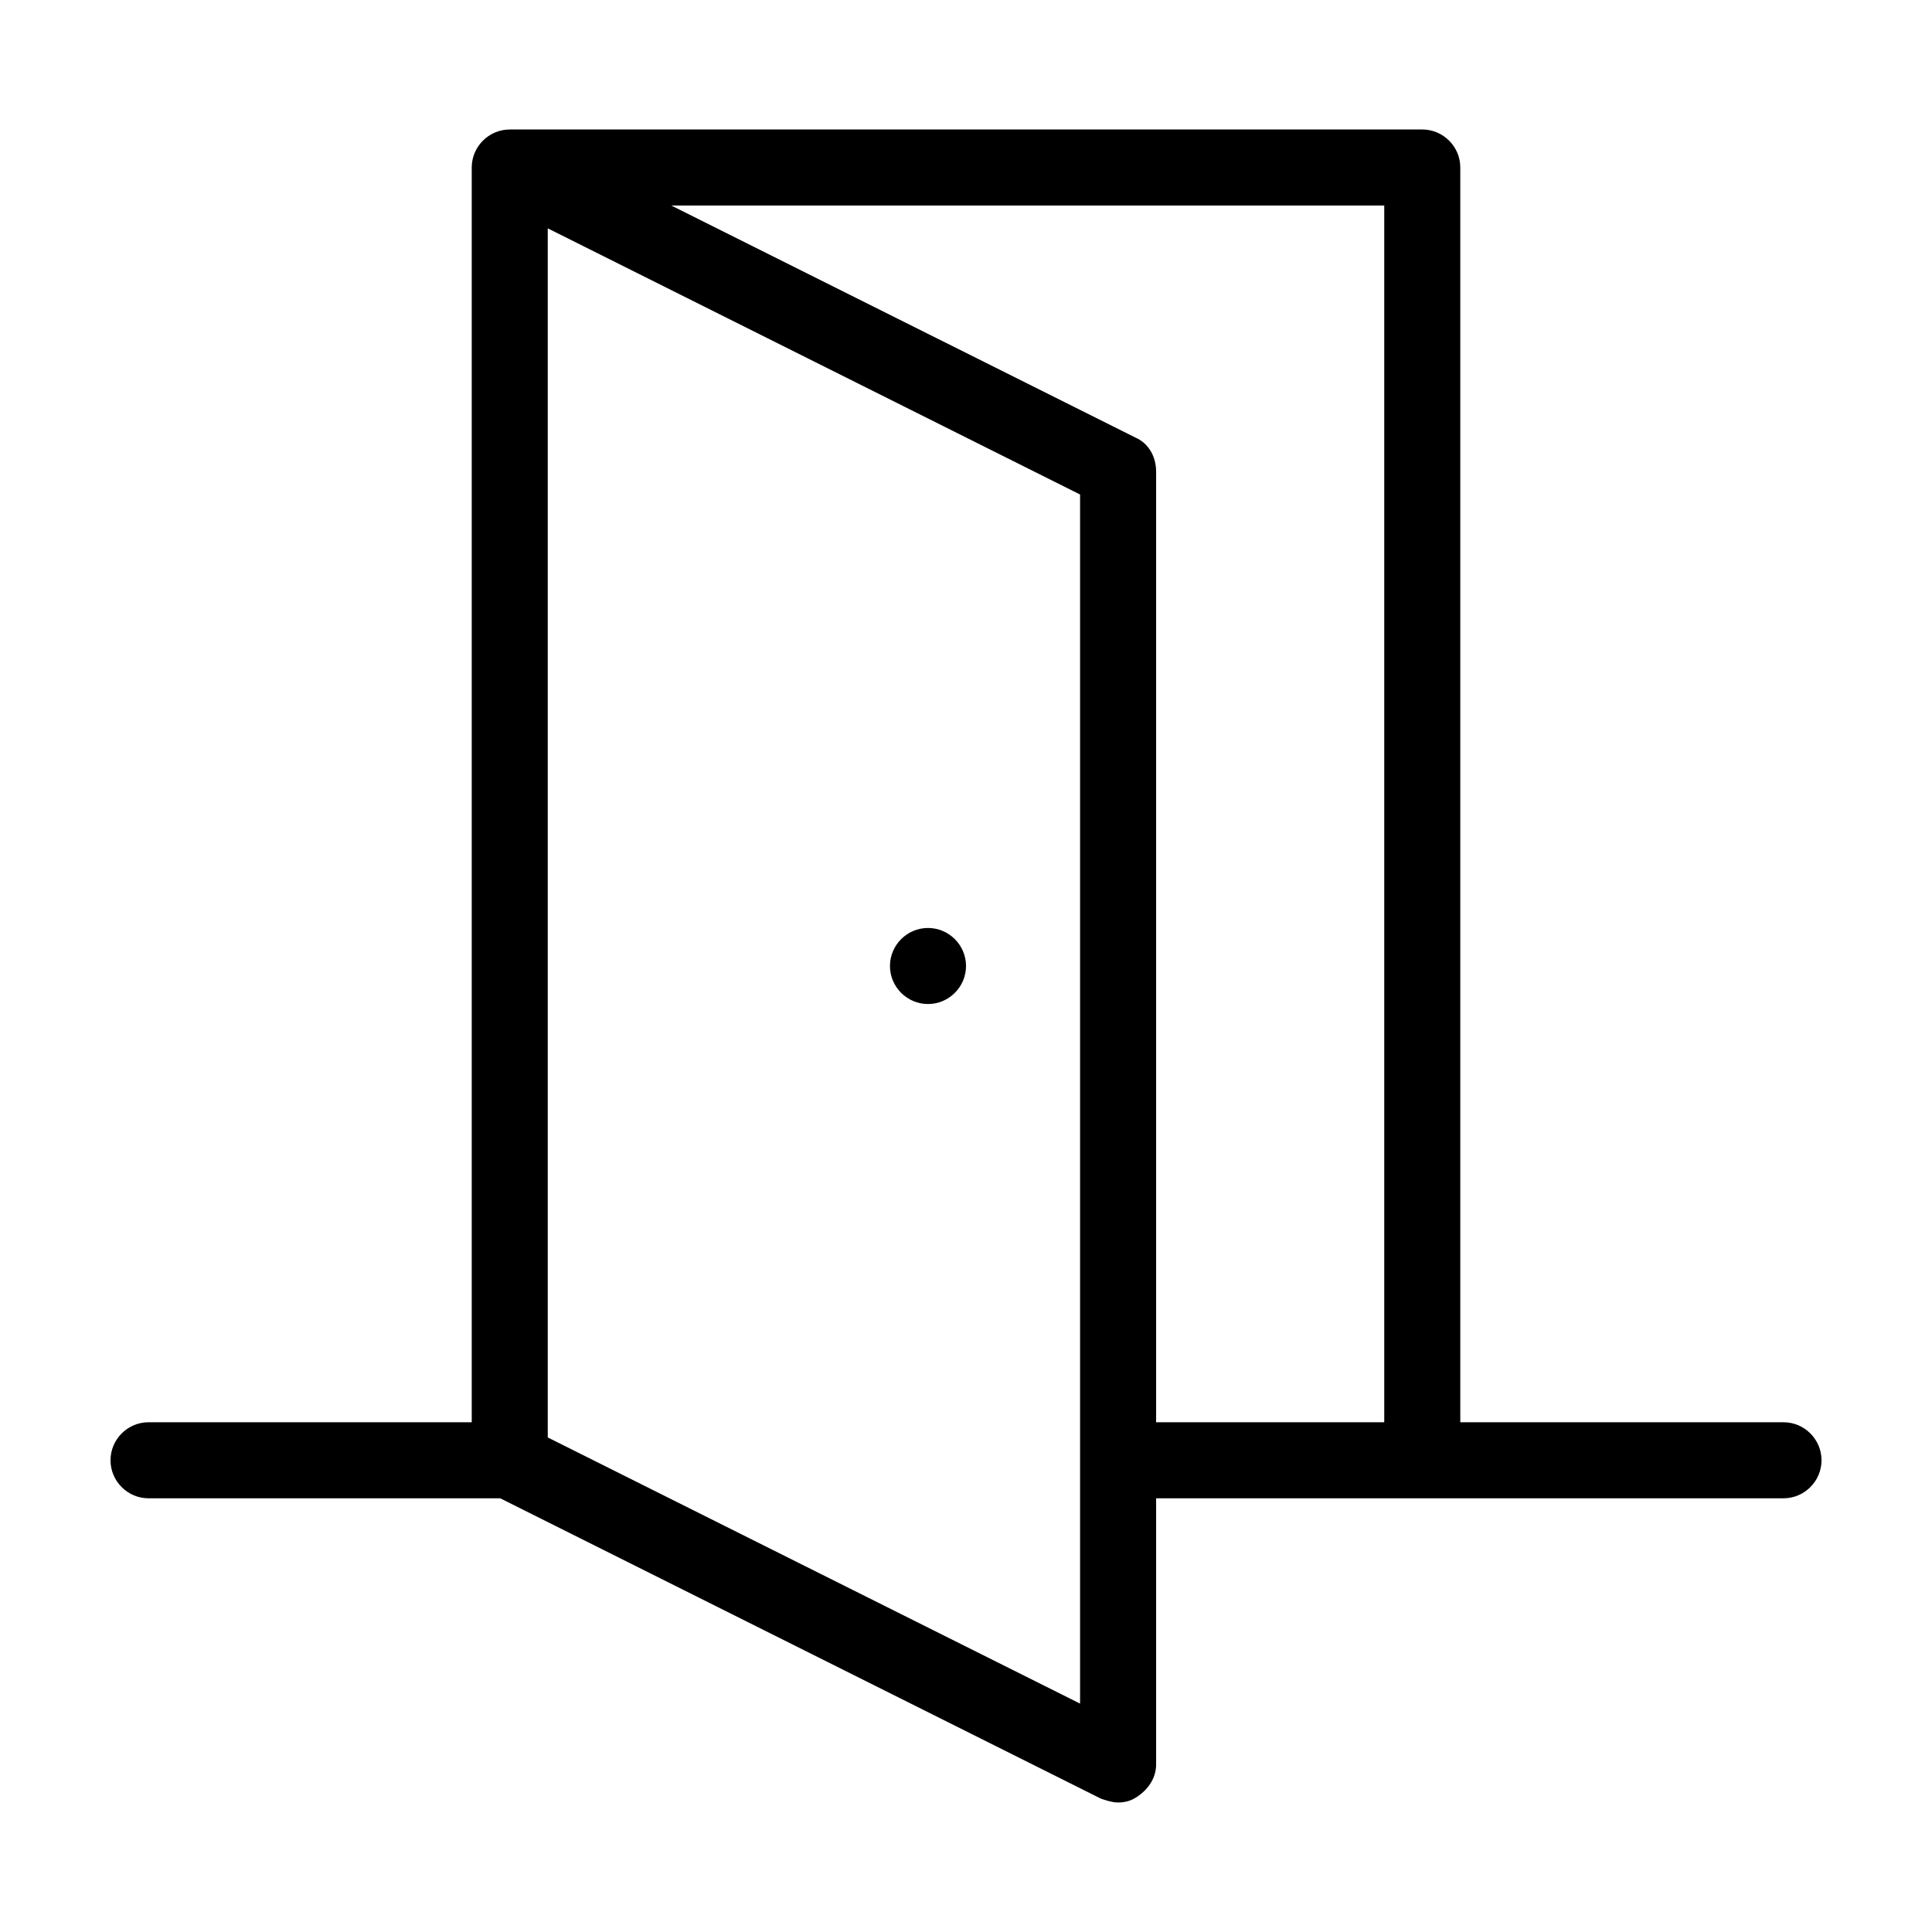 <?xml version="1.0" encoding="UTF-8"?>
<!-- Uploaded to: ICON Repo, www.iconrepo.com, Generator: ICON Repo Mixer Tools -->
<svg fill="#000000" width="800px" height="800px" version="1.1" viewBox="144 144 512 512" xmlns="http://www.w3.org/2000/svg">
 <path d="m616.64 520.91h-85.648v-332.52c0-5.543-4.535-10.078-10.078-10.078l-241.82 0.004c-5.543 0-10.078 4.535-10.078 10.078v332.52l-85.648-0.004c-5.543 0-10.078 4.535-10.078 10.078 0 5.543 4.535 10.078 10.078 10.078h93.203l159.2 79.602c1.512 0.504 3.023 1.008 4.535 1.008 2.016 0 3.527-0.504 5.039-1.512 3.023-2.016 5.039-5.039 5.039-8.566v-70.535h166.26c5.543 0 10.078-4.535 10.078-10.078-0.004-5.543-4.535-10.074-10.078-10.074zm-186.41 74.562-141.07-70.535v-320.42l141.07 70.535zm80.609-74.562h-60.457v-251.91c0-4.031-2.016-7.559-5.543-9.07l-122.93-61.461h188.93zm-130.99-120.91c0-5.543 4.535-10.078 10.078-10.078s10.078 4.535 10.078 10.078-4.535 10.078-10.078 10.078c-5.547-0.004-10.078-4.539-10.078-10.078z"/>
</svg>